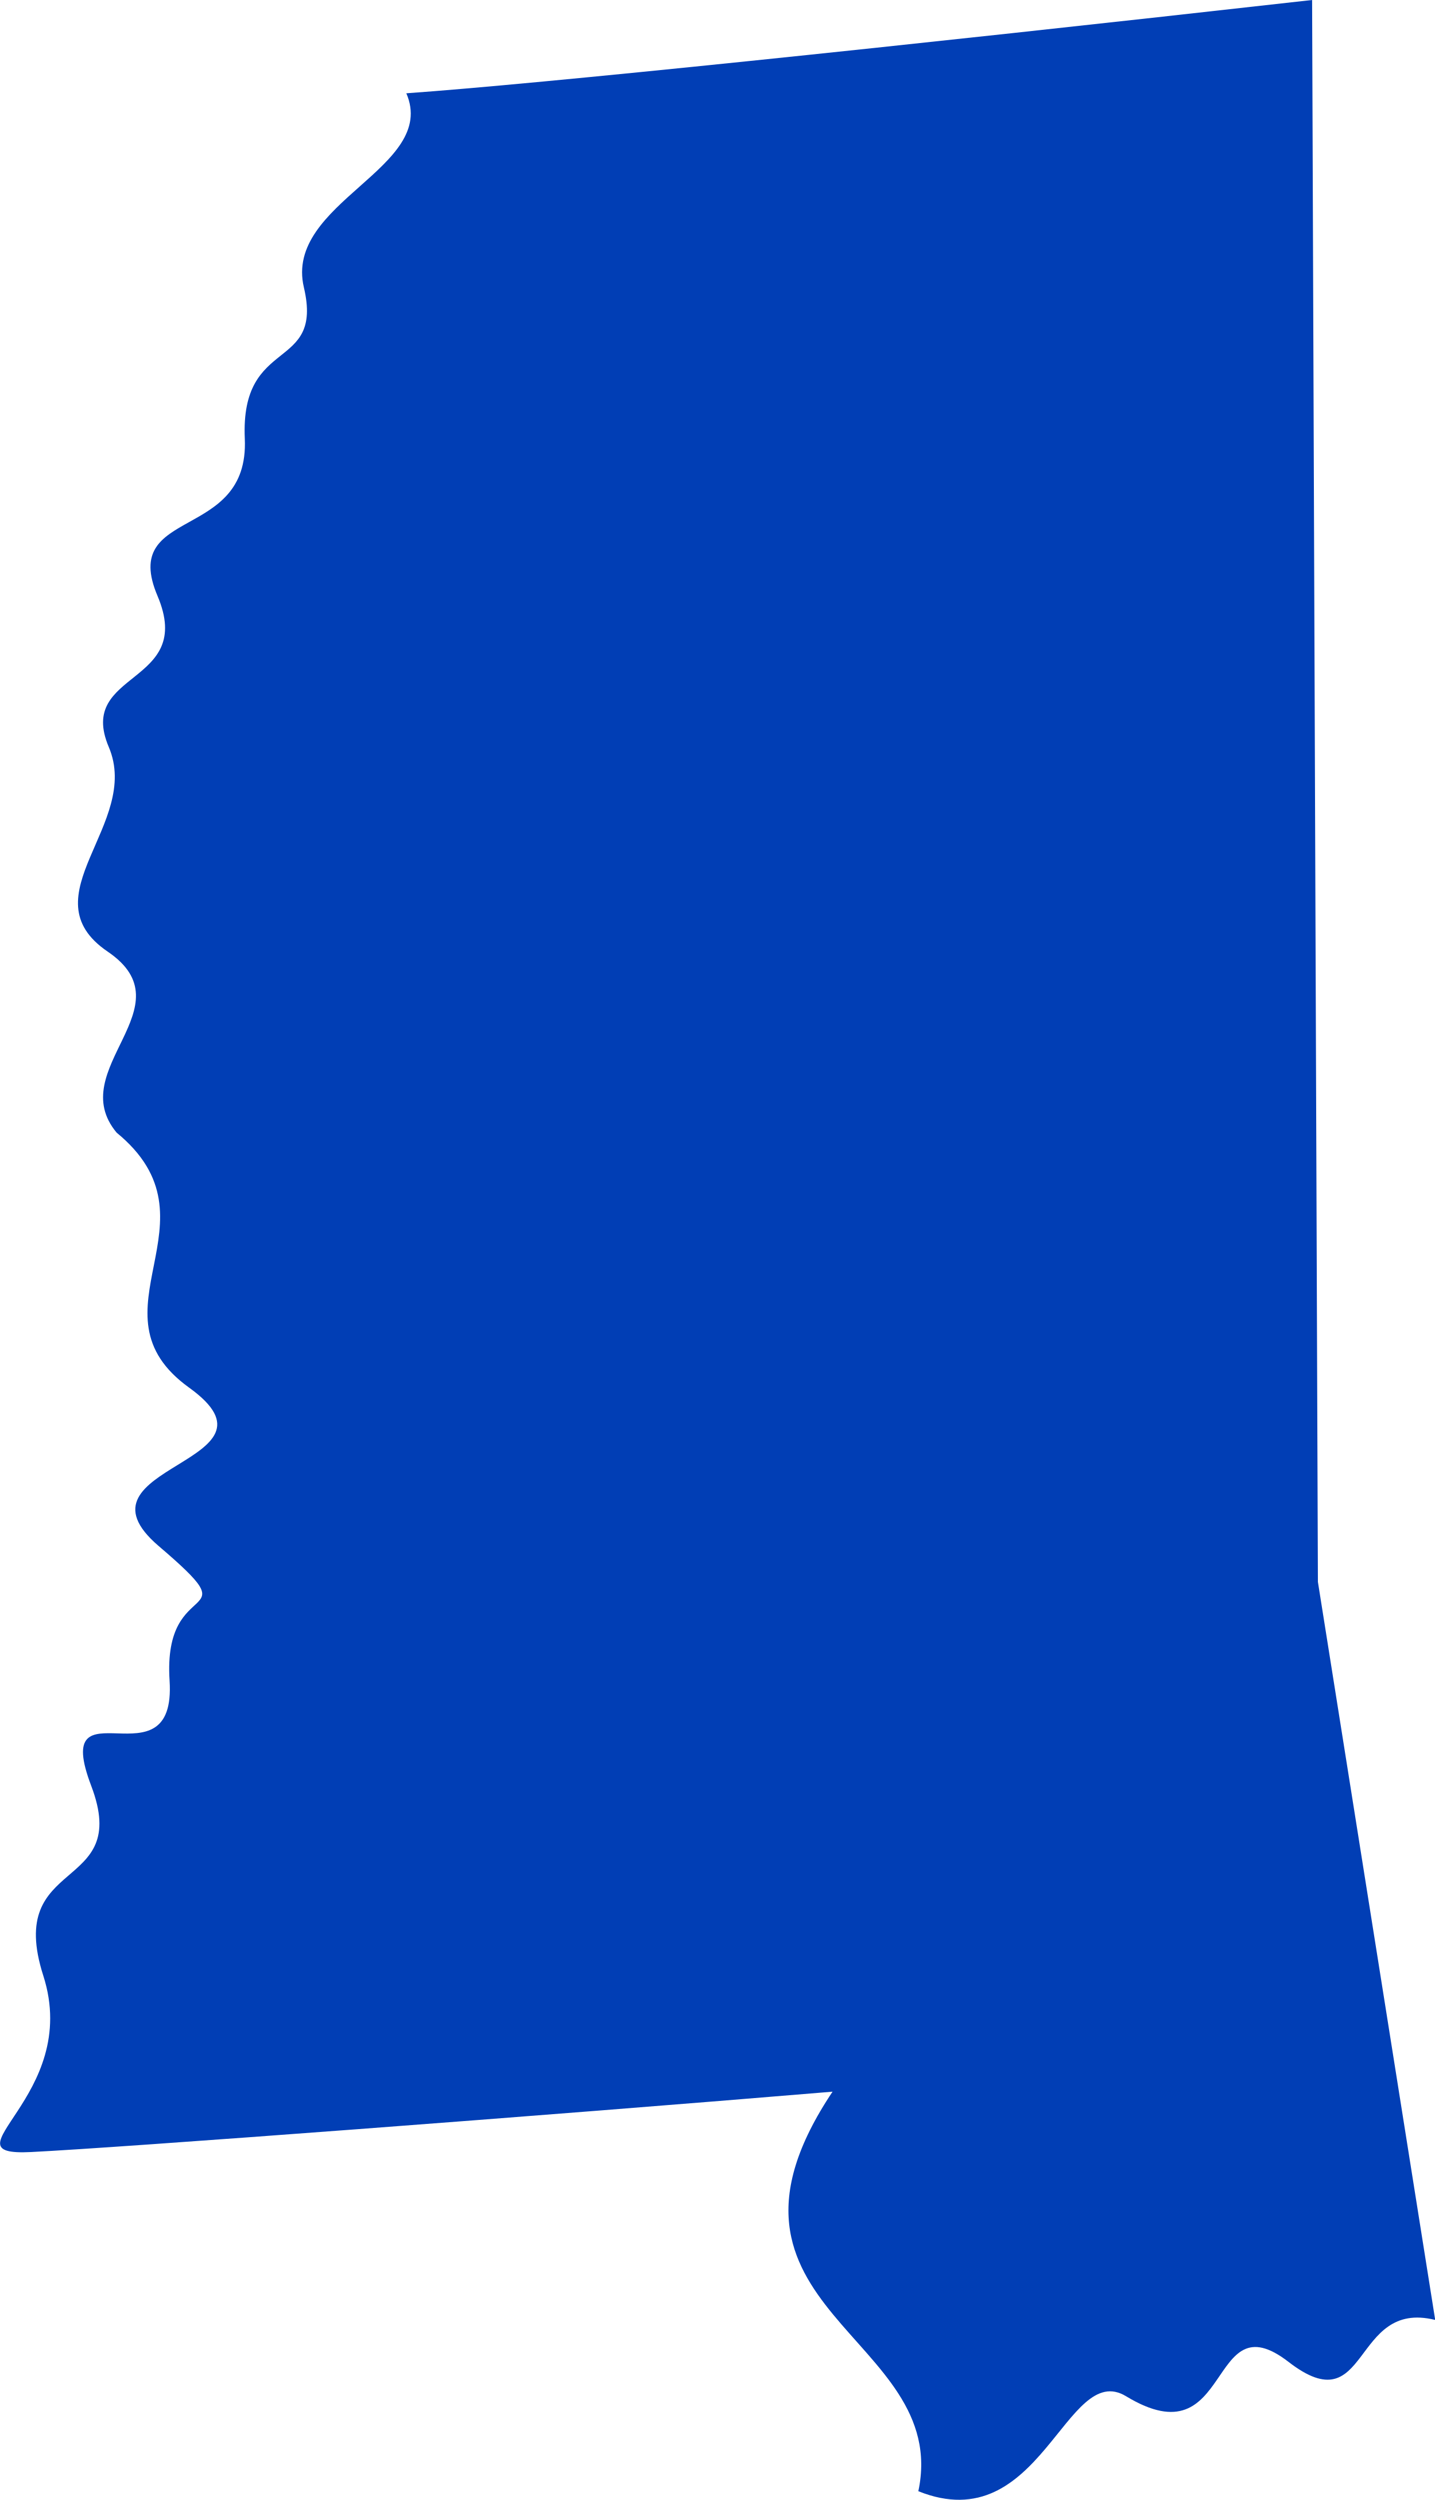 <svg xmlns="http://www.w3.org/2000/svg" width="57.424" height="100" viewBox="0 0 57.424 100">
  <path id="Path_47" data-name="Path 47" d="M482.923,265.111c-16.865,1.895-30.985,3.359-36.246,3.732h0c1.29,2.992-4.9,4.363-4.1,7.764s-2.55,1.915-2.364,6.054-5.019,2.692-3.494,6.286-3.257,2.967-1.949,6.048-3.3,5.972-.044,8.184-1.767,4.7.359,7.243c4.318,3.539-1.306,7.175,2.9,10.2s-5.011,3.1-1.215,6.339.151,1.034.433,5.378-4.779-.108-3.137,4.209-3.467,2.762-1.916,7.6-4.125,7.234-.492,7.053,20.6-1.458,32.075-2.415c-5.829,8.714,4.754,9.742,3.433,15.983,4.907,1.971,5.9-5.258,8.311-3.8,4.3,2.606,3.235-3.9,6.5-1.375s2.5-2.514,5.872-1.676l-4.694-29.525Z" transform="translate(-430.417 -265.111)" fill="#013eb5"/>
</svg>
